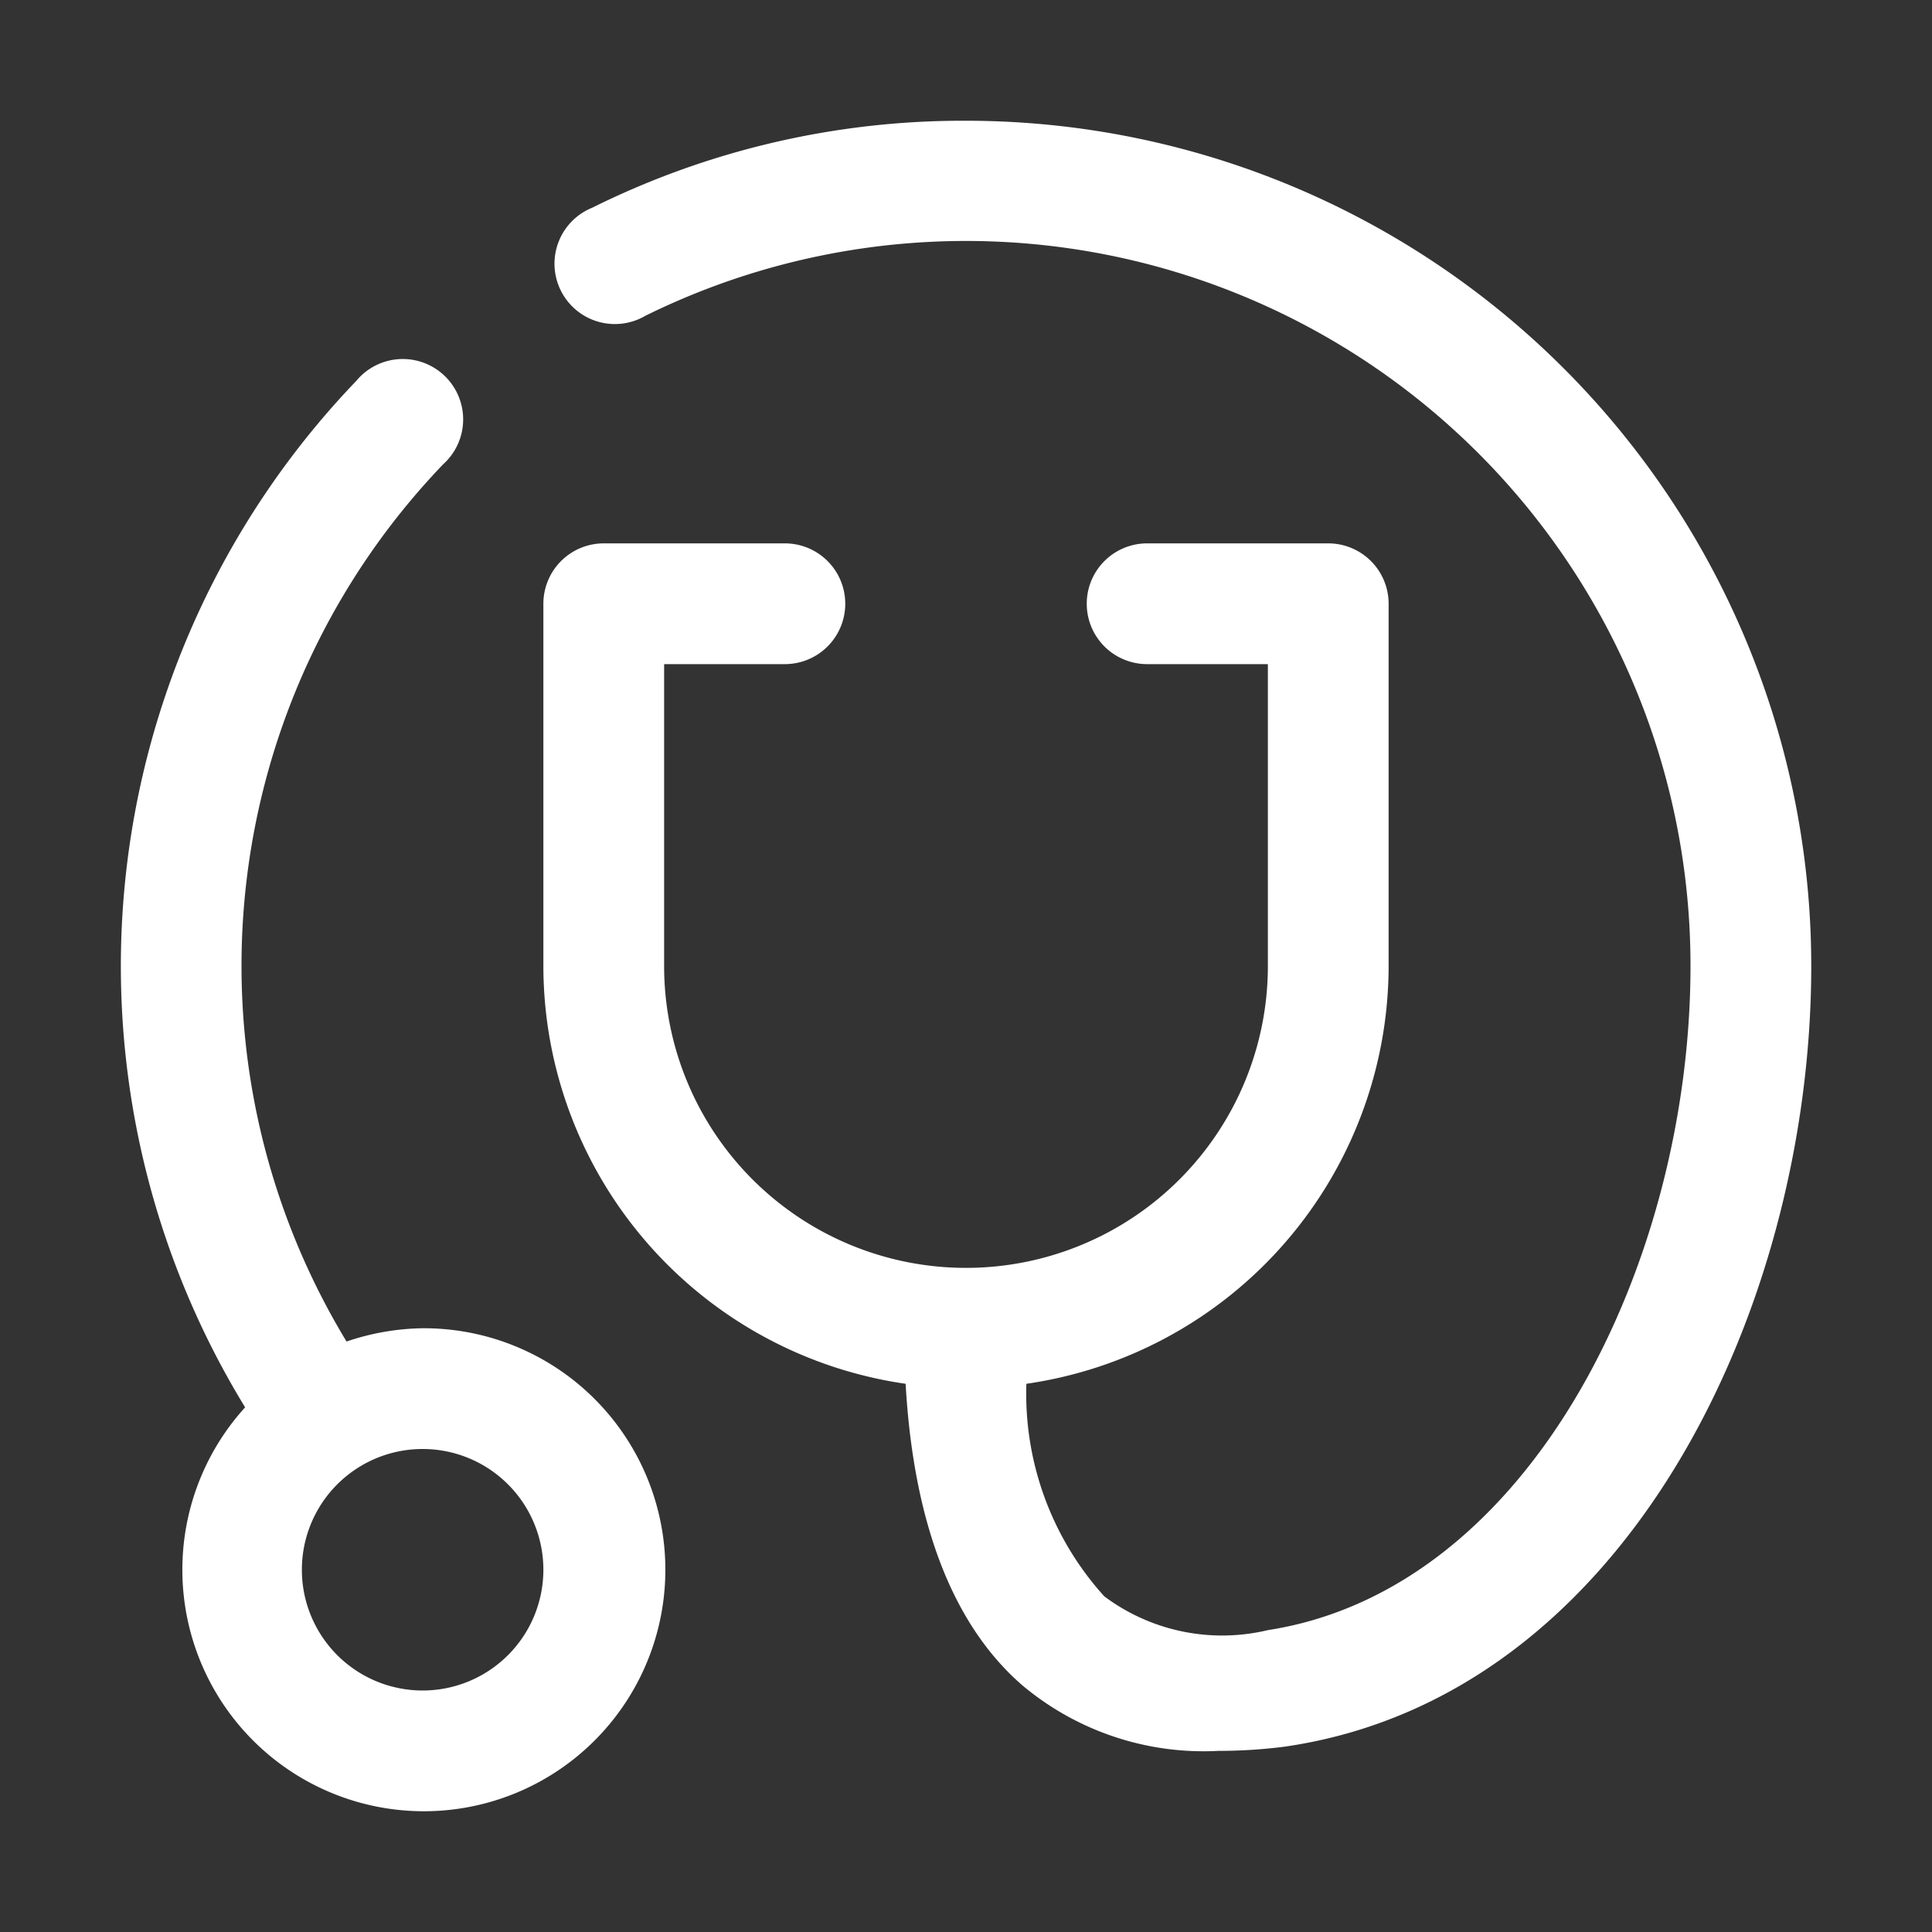 <?xml version="1.0"?>
<svg xmlns="http://www.w3.org/2000/svg" viewBox="0 0 32 32" width="512" height="512"><rect x="0" y="0" width="32" height="32" fill="#333333" stroke="none"/><g id="line_copy" data-name="line copy"><path fill="#ffffff" d="M16,2A13.79,13.79,0,0,0,9.81,3.44a1,1,0,1,0,.88,1.79A12,12,0,0,1,28,16c0,4.88-2.62,10.32-7,11a3.26,3.26,0,0,1-2.71-.56A5,5,0,0,1,17,22.92,7,7,0,0,0,23,16V10a1,1,0,0,0-1-1H19a1,1,0,0,0,0,2h2v5a5,5,0,0,1-10,0V11h2a1,1,0,0,0,0-2H10a1,1,0,0,0-1,1v6a7,7,0,0,0,6,6.92c.13,2.3.78,4,1.94,5A4.67,4.67,0,0,0,20.18,29a8.55,8.55,0,0,0,1.1-.07C26.94,28.11,30,21.65,30,16A14,14,0,0,0,16,2Z"/><path fill="#ffffff" d="M7,22a4.07,4.07,0,0,0-1.26.22A12,12,0,0,1,7.34,7.69,1,1,0,1,0,5.9,6.31a14,14,0,0,0-1.84,17A4,4,0,1,0,7,22Zm0,6a2,2,0,1,1,2-2A2,2,0,0,1,7,28Z"/></g></svg>
